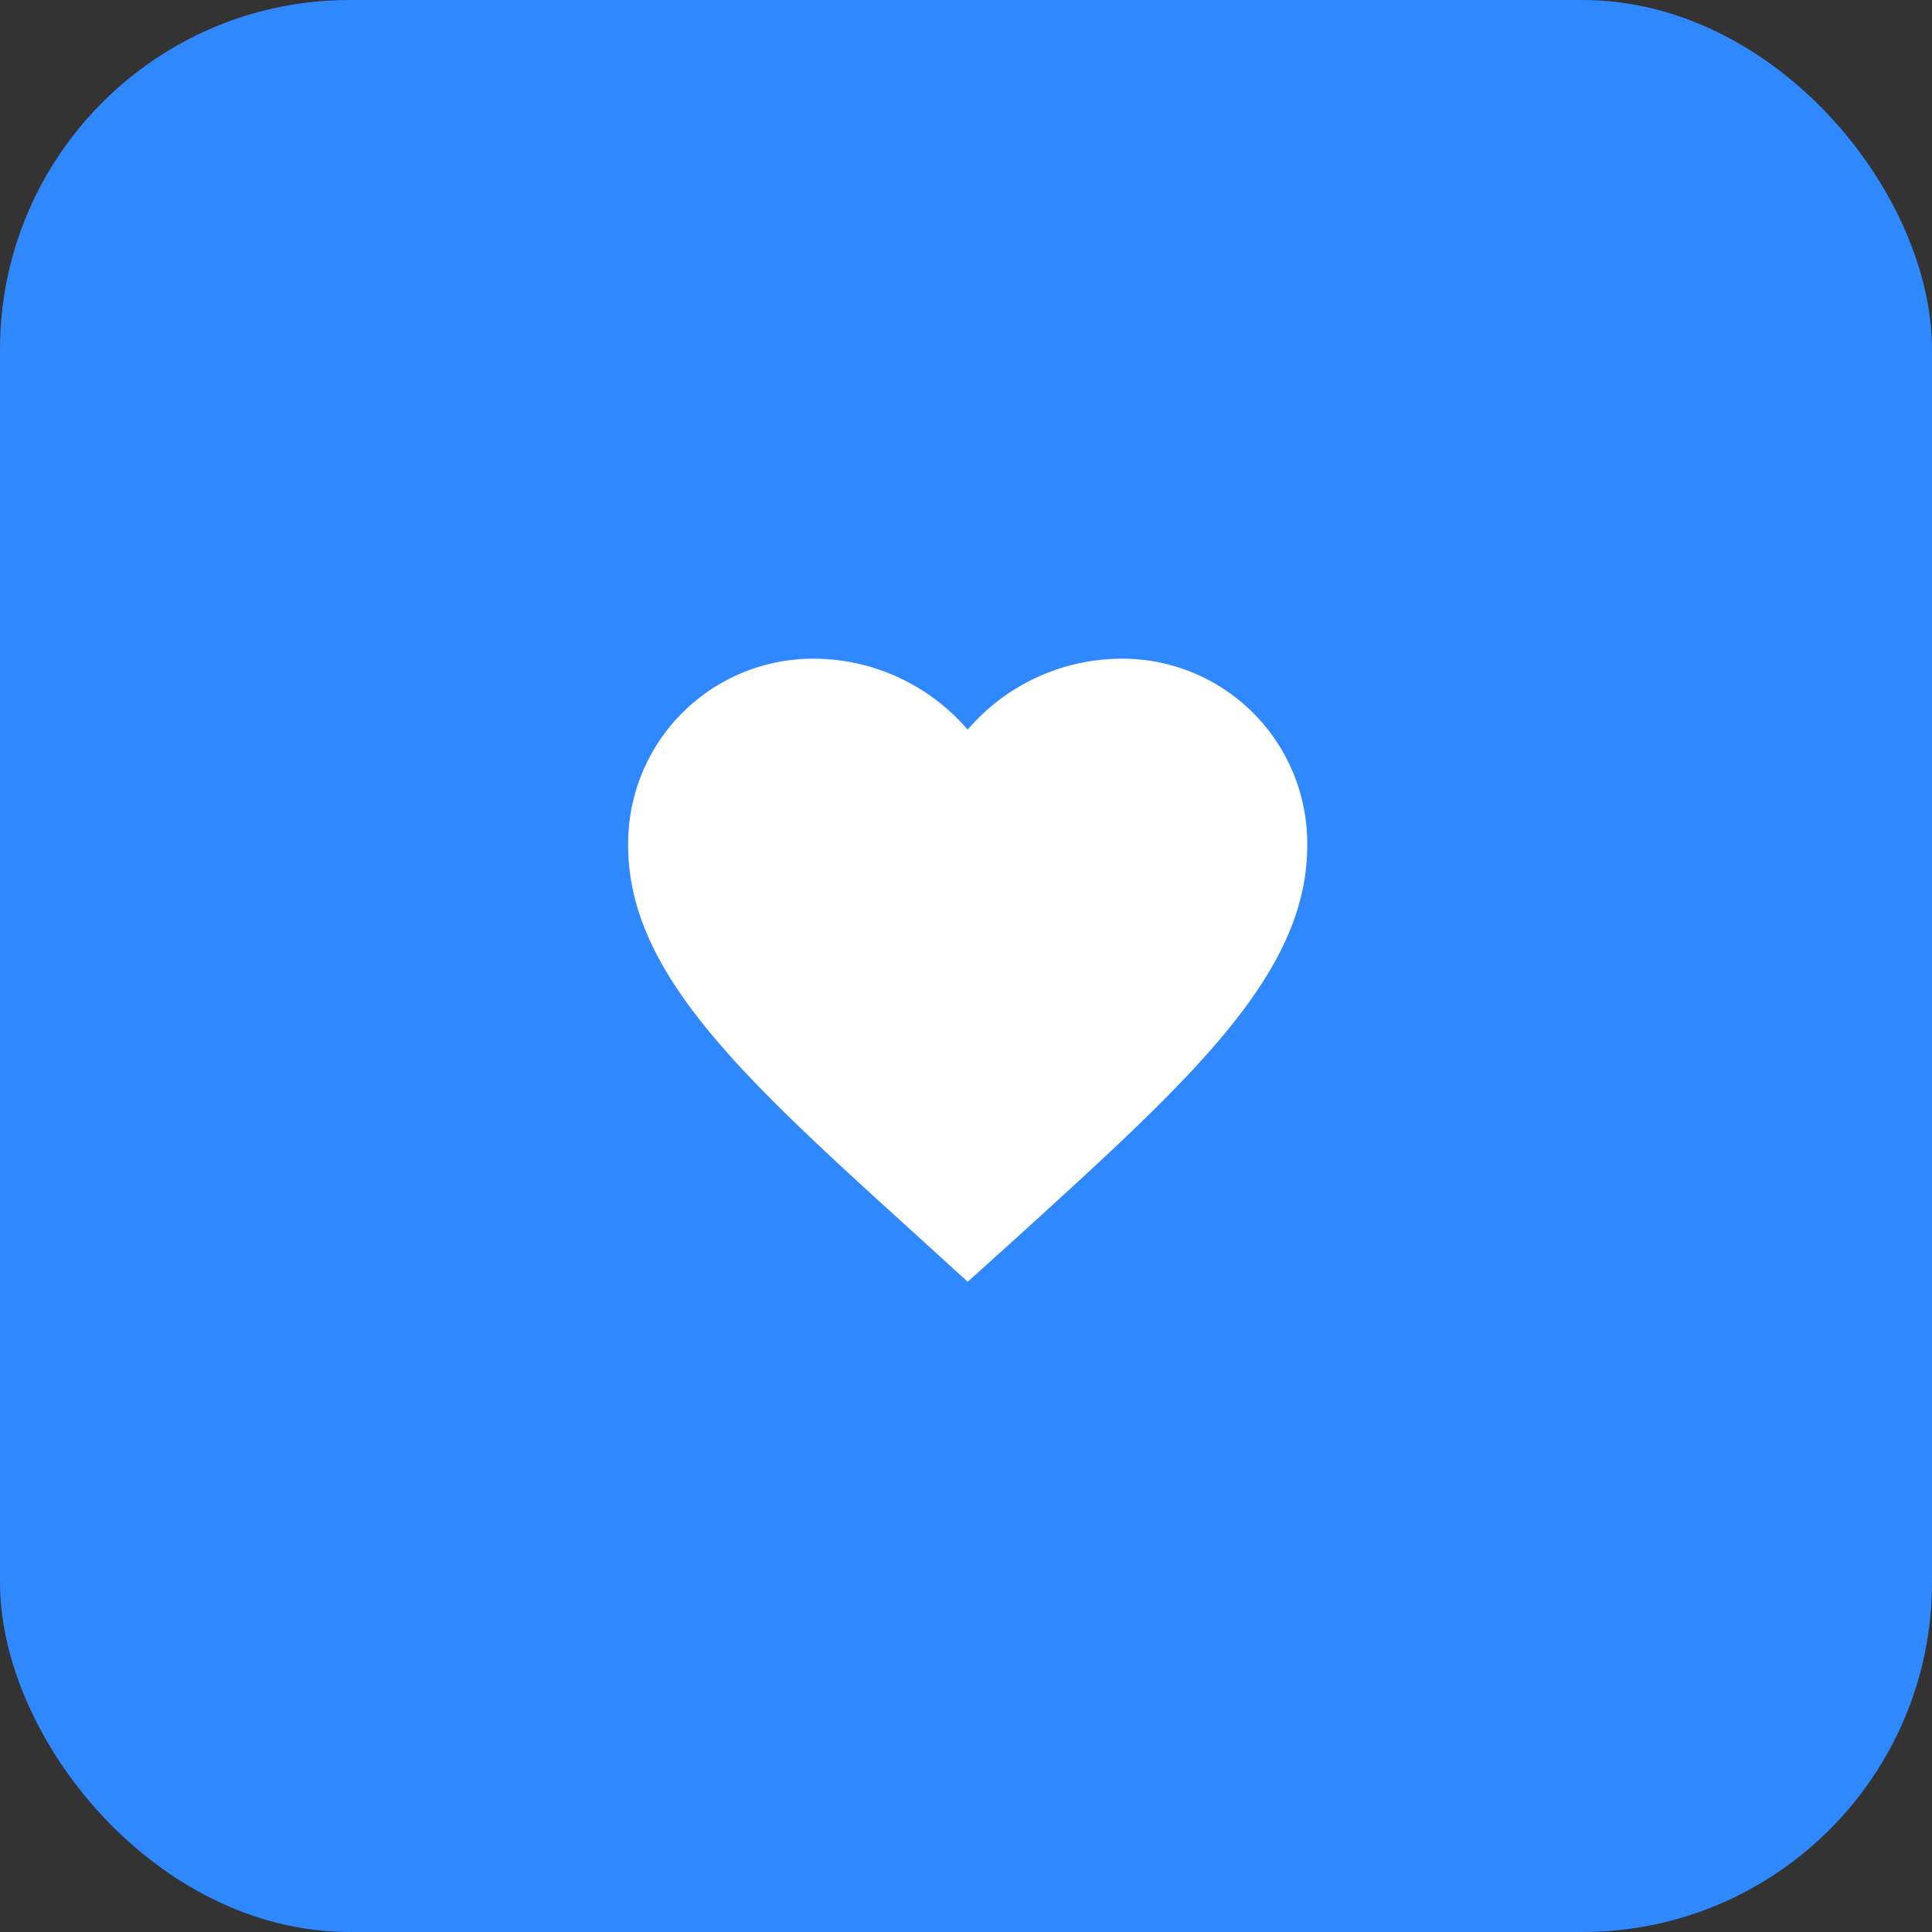<svg xmlns="http://www.w3.org/2000/svg" xmlns:xlink="http://www.w3.org/1999/xlink" width="105" height="105" viewBox="0 0 105 105"><rect x="0" y="0" width="105" height="105" fill="#333333" stroke="none"/><defs><clipPath id="clip-path"><rect id="Rect&#xE1;ngulo_299" data-name="Rect&#xE1;ngulo 299" width="44.288" height="44.288" fill="#fff"></rect></clipPath></defs><g id="icon-01" transform="translate(0 -0.685)"><rect id="Rect&#xE1;ngulo_298" data-name="Rect&#xE1;ngulo 298" width="105" height="105" rx="19" transform="translate(0 0.685)" fill="#3088ff"></rect><g id="Grupo_203" data-name="Grupo 203" transform="translate(30.448 30.948)" clip-path="url(#clip-path)"><path id="Trazado_531" data-name="Trazado 531" d="M24.827,41.079l-2.676-2.436c-9.5-8.618-15.778-14.3-15.778-21.277A10.051,10.051,0,0,1,16.523,7.217a11.051,11.051,0,0,1,8.3,3.857,11.05,11.05,0,0,1,8.3-3.857A10.051,10.051,0,0,1,43.28,17.367c0,6.976-6.274,12.659-15.778,21.3Z" transform="translate(-2.682 -1.681)" fill="#fff"></path></g></g></svg>
